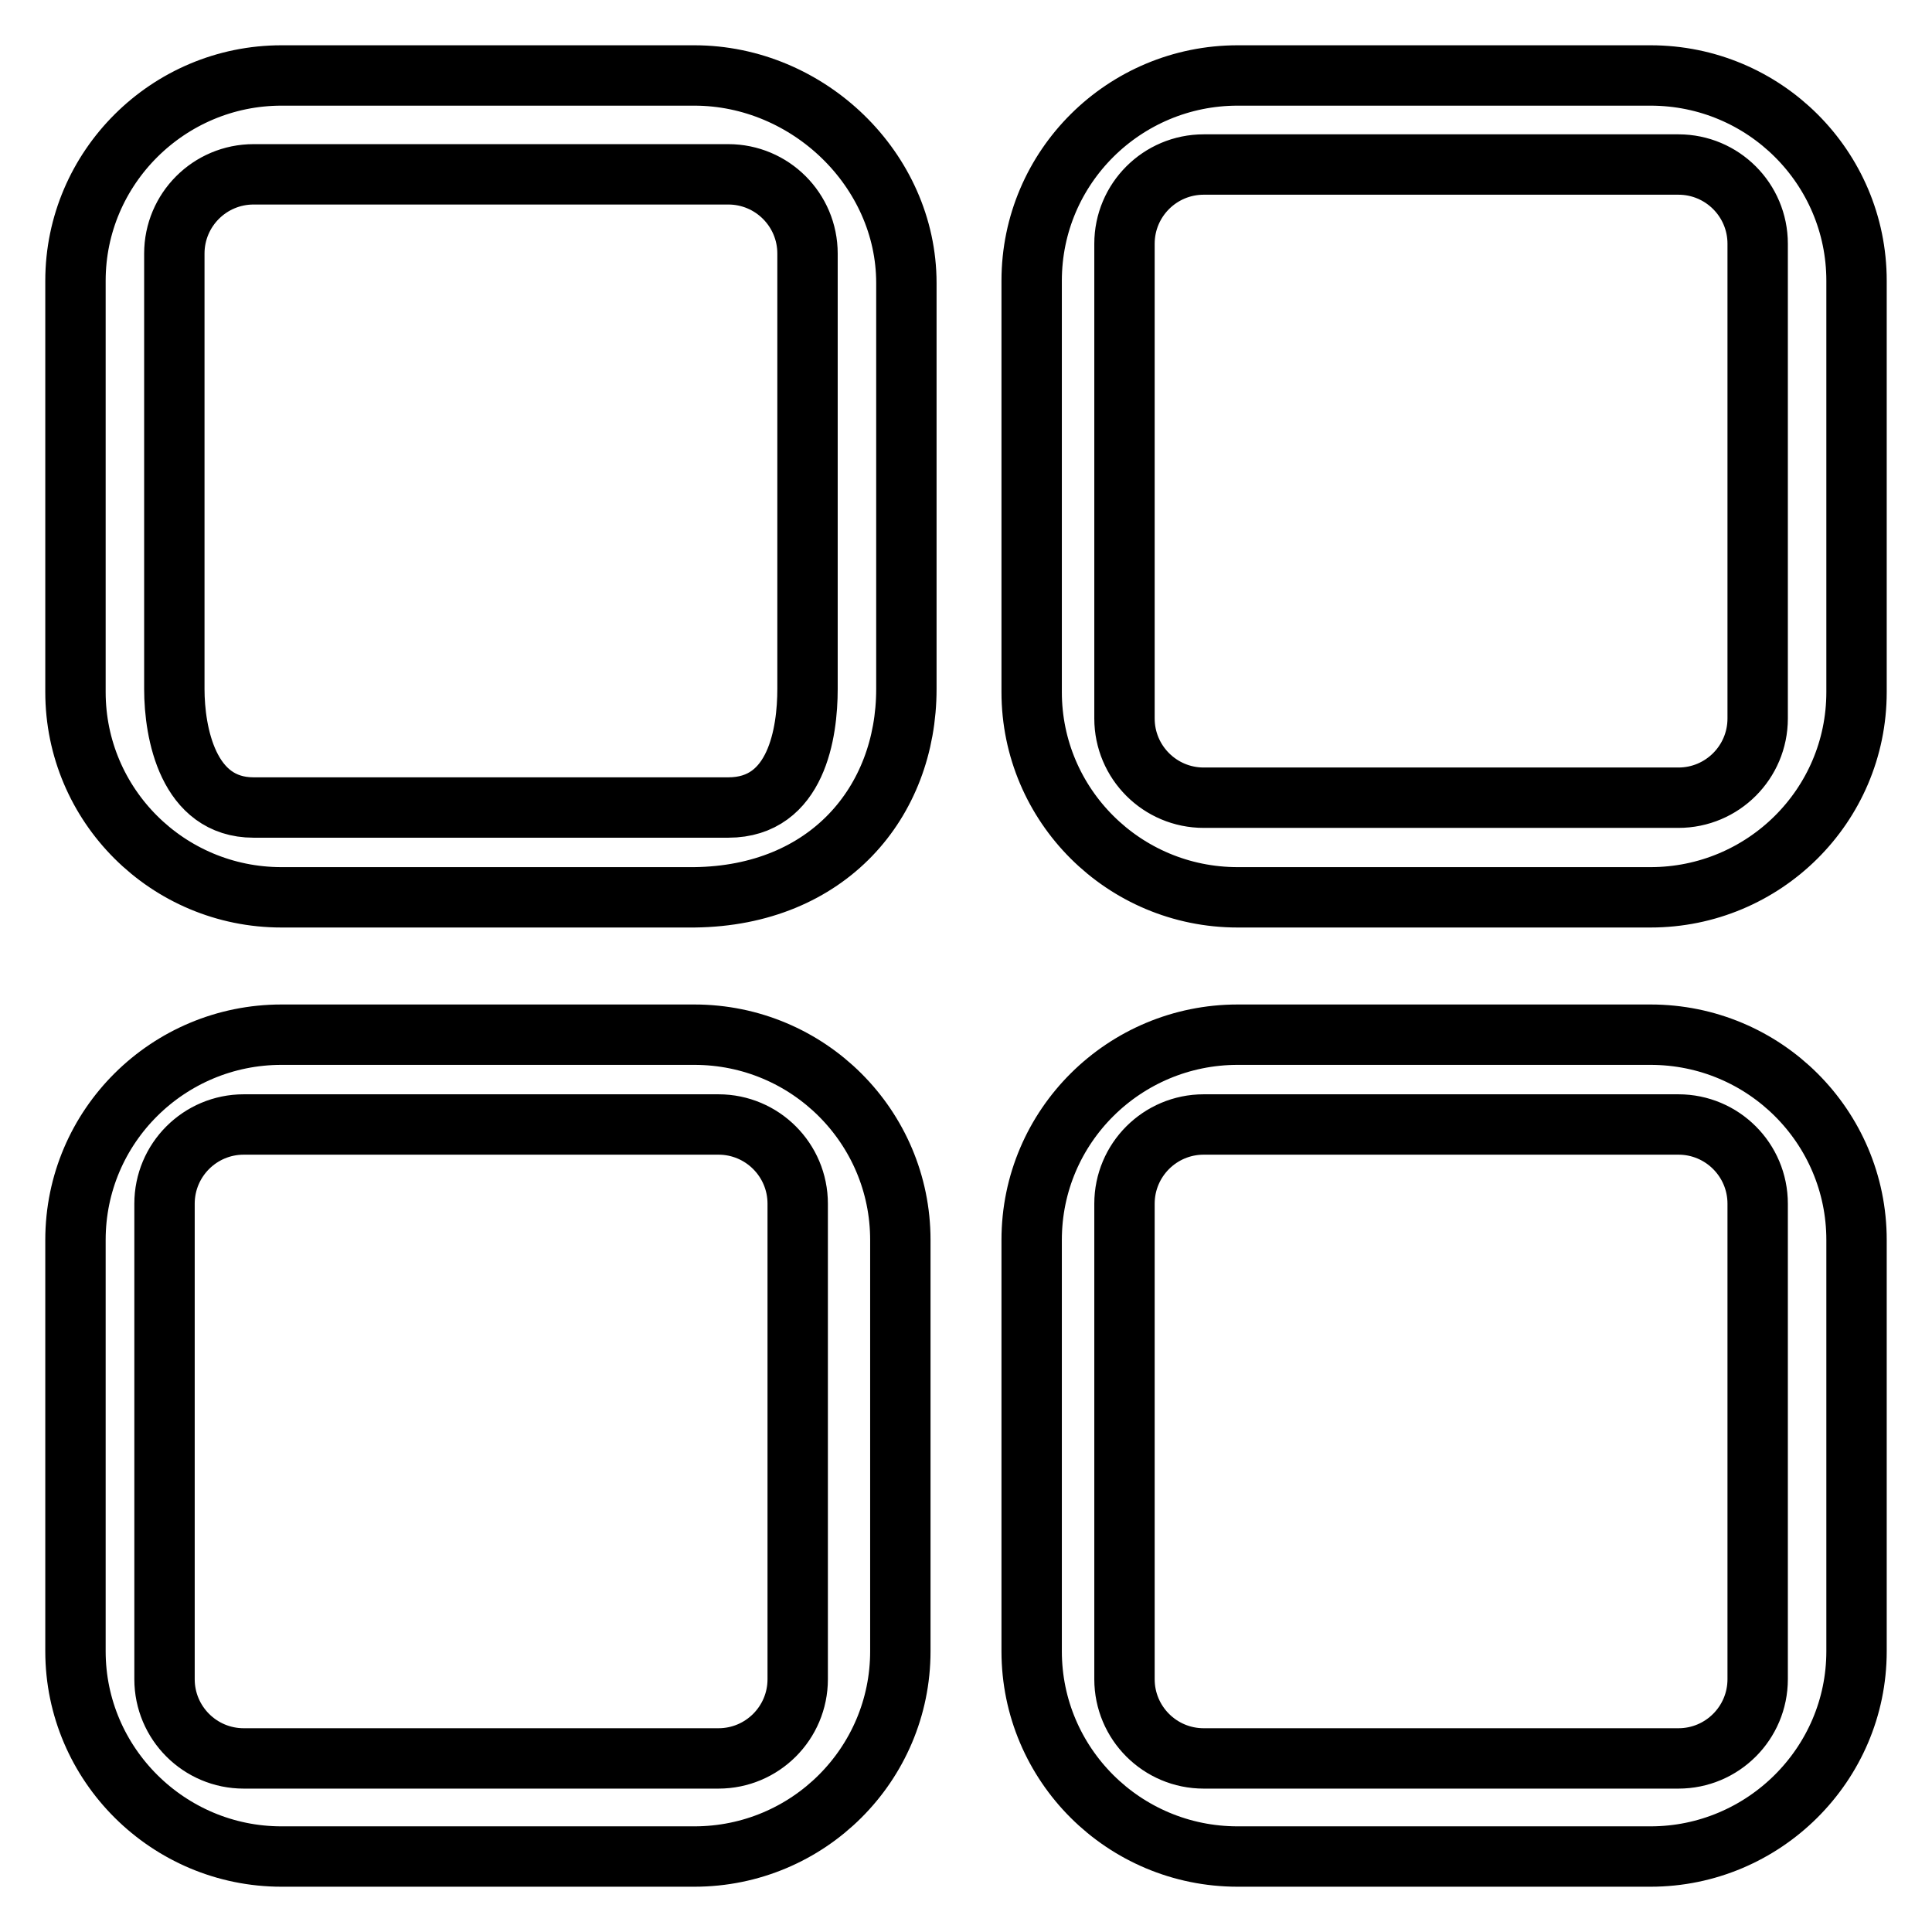 <?xml version="1.0" encoding="utf-8"?>
<!-- Svg Vector Icons : http://www.onlinewebfonts.com/icon -->
<!DOCTYPE svg PUBLIC "-//W3C//DTD SVG 1.1//EN" "http://www.w3.org/Graphics/SVG/1.1/DTD/svg11.dtd">
<svg version="1.1" xmlns="http://www.w3.org/2000/svg" xmlns:xlink="http://www.w3.org/1999/xlink" x="0px" y="0px" viewBox="0 0 256 256" enable-background="new 0 0 256 256" xml:space="preserve">
<g> <path stroke-width="8" fill-opacity="0" stroke="#000000"  d="M92,118.9H37.3c-15.1,0-27.3-12.2-27.3-27.2V37.2C10,22.2,22.3,10,37.3,10H92c15.1,0,28.1,12.5,28.1,27.5 v53.8C120.1,106.3,109.7,118.7,92,118.9z M33.6,23.1c-5.8,0-10.5,4.7-10.5,10.5v57.7c0,5.8,1.8,15.7,10.5,15.7h62.9 c9.1,0,10.5-10,10.5-15.7V33.6c0-5.8-4.7-10.5-10.5-10.5H33.6z M92,246H37.3C22.3,246,10,233.8,10,218.8v-54.5 c0-15.1,12.3-27.2,27.3-27.2H92c15.1,0,27.3,12.2,27.3,27.2v54.5C119.3,233.8,107.1,246,92,246z M32.3,149 c-5.8,0-10.5,4.7-10.5,10.5v63c0,5.8,4.7,10.5,10.5,10.5h62.9c5.8,0,10.5-4.7,10.5-10.5v-63c0-5.8-4.7-10.5-10.5-10.5L32.3,149 L32.3,149z M218.7,118.9H164c-15.1,0-27.3-12.2-27.3-27.2V37.2c0-15.1,12.3-27.2,27.3-27.2h54.7c15.1,0,27.3,12.2,27.3,27.2v54.5 C246,106.8,233.7,118.9,218.7,118.9L218.7,118.9z M159.5,21.8c-5.8,0-10.5,4.7-10.5,10.5v62.9c0,5.8,4.7,10.5,10.5,10.5h62.9 c5.8,0,10.5-4.7,10.5-10.5V32.3c0-5.8-4.7-10.5-10.5-10.5H159.5z M218.7,246H164c-15.1,0-27.3-12.2-27.3-27.2v-54.5 c0-15.1,12.3-27.2,27.3-27.2h54.7c15.1,0,27.3,12.2,27.3,27.2v54.5C246,233.8,233.7,246,218.7,246z M159.5,149 c-5.8,0-10.5,4.7-10.5,10.5l0,0v63c0,5.8,4.7,10.5,10.5,10.5l0,0h62.9c5.8,0,10.5-4.7,10.5-10.5l0,0v-63c0-5.8-4.7-10.5-10.5-10.5 l0,0L159.5,149L159.5,149z"/></g>
</svg>